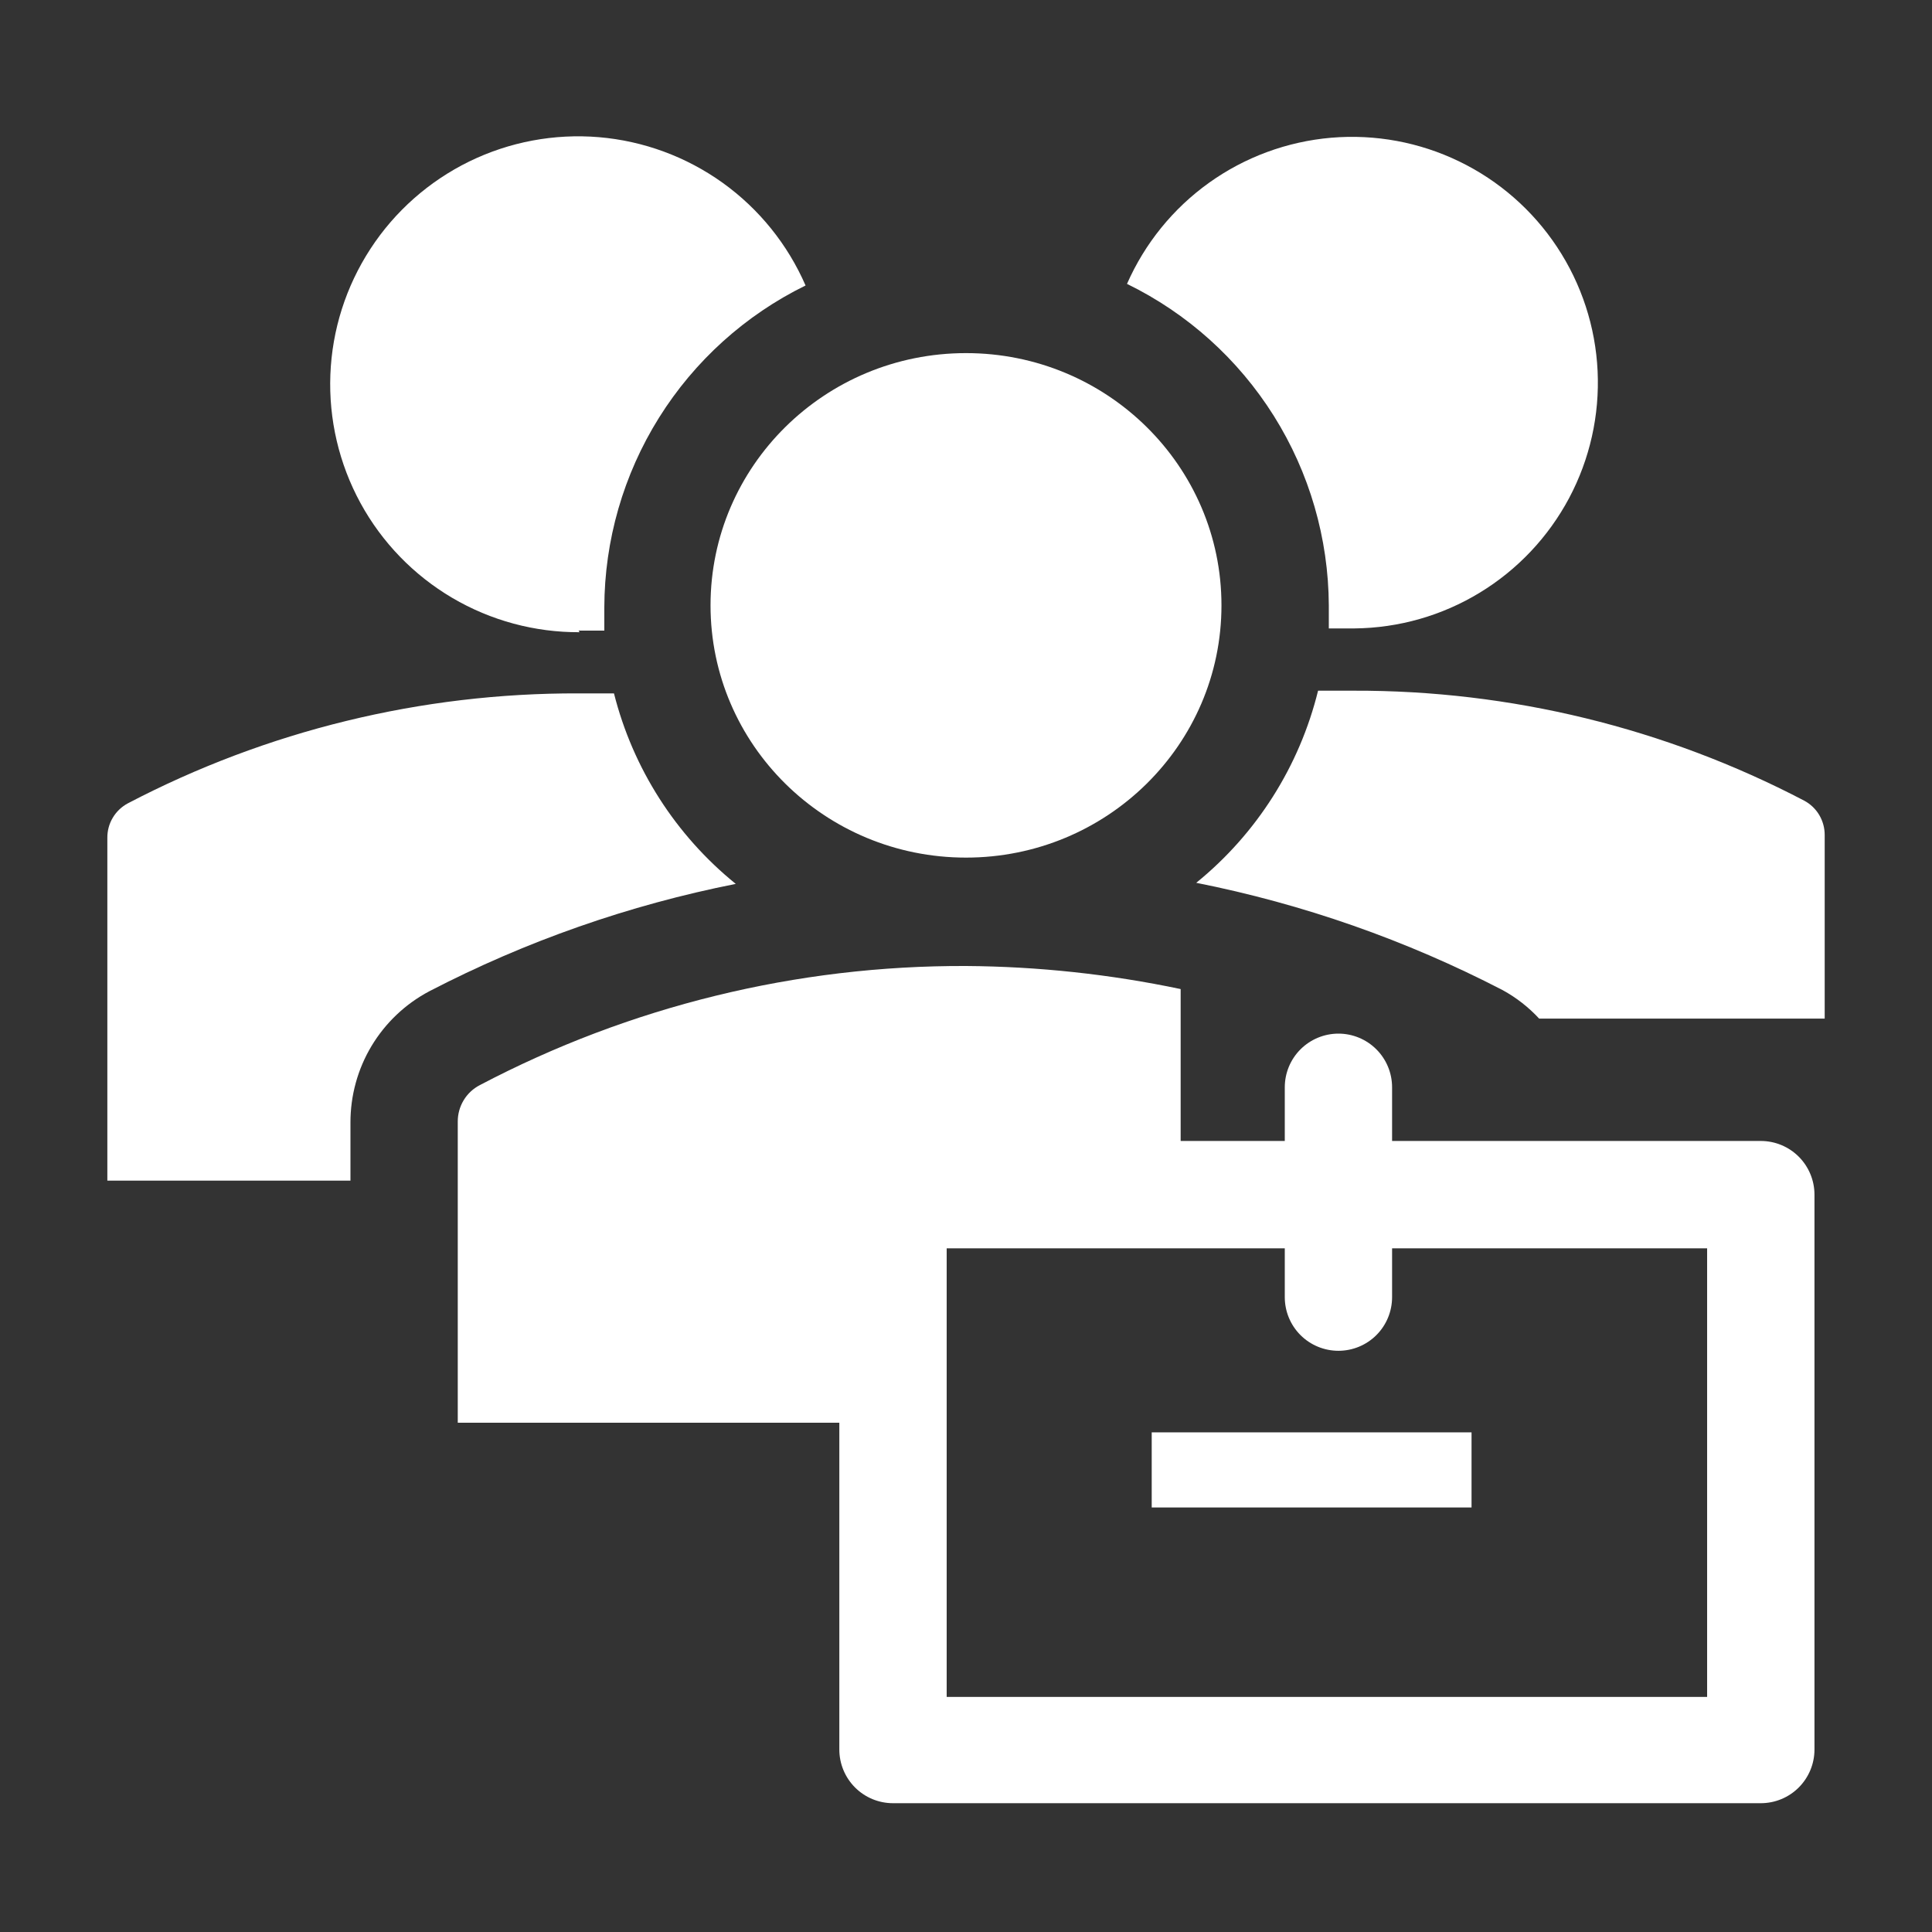 <svg width="48" height="48" viewBox="0 0 48 48" fill="none" xmlns="http://www.w3.org/2000/svg">
<rect x="0" y="0" width="48" height="48" fill="#333333" stroke="none"/>
<g id="clarity:employee-group-solid">
<path id="Vector" d="M24 21.307C27.505 21.307 30.347 18.501 30.347 15.04C30.347 11.579 27.505 8.773 24 8.773C20.495 8.773 17.653 11.579 17.653 15.04C17.653 18.501 20.495 21.307 24 21.307Z" fill="white"/>
<path id="Vector_2" d="M14.374 15.667H15.014V15.093C15.018 13.426 15.488 11.793 16.372 10.379C17.255 8.966 18.517 7.827 20.014 7.093C19.57 6.073 18.859 5.191 17.955 4.542C17.051 3.894 15.989 3.502 14.88 3.408C13.771 3.315 12.658 3.524 11.658 4.012C10.659 4.501 9.81 5.251 9.203 6.183C8.595 7.116 8.251 8.195 8.208 9.307C8.165 10.418 8.423 11.521 8.956 12.498C9.489 13.475 10.277 14.289 11.236 14.854C12.194 15.418 13.288 15.713 14.4 15.707L14.374 15.667ZM33.014 15.04V15.613H33.654C34.752 15.602 35.826 15.296 36.764 14.725C37.702 14.155 38.469 13.342 38.985 12.373C39.5 11.404 39.744 10.313 39.692 9.217C39.64 8.12 39.293 7.058 38.688 6.142C38.083 5.225 37.242 4.489 36.254 4.011C35.266 3.532 34.167 3.329 33.073 3.422C31.98 3.516 30.931 3.902 30.038 4.541C29.145 5.18 28.442 6.048 28 7.053C29.498 7.784 30.761 8.92 31.647 10.331C32.533 11.743 33.006 13.374 33.014 15.04ZM29.72 21.933C32.371 22.459 34.934 23.357 37.334 24.6C37.672 24.785 37.978 25.024 38.24 25.307H45.334V20.747C45.335 20.572 45.288 20.4 45.199 20.249C45.11 20.099 44.981 19.976 44.827 19.893C41.371 18.086 37.527 17.148 33.627 17.16H32.747C32.285 19.038 31.222 20.714 29.72 21.933ZM8.707 27.893C8.705 27.222 8.886 26.562 9.231 25.987C9.577 25.411 10.073 24.941 10.667 24.627C13.066 23.383 15.63 22.485 18.28 21.96C16.786 20.751 15.724 19.09 15.254 17.227H14.374C10.474 17.214 6.629 18.152 3.174 19.96C3.02 20.043 2.891 20.166 2.802 20.316C2.712 20.466 2.666 20.638 2.667 20.813V29.333H8.707V27.893ZM28.614 35.587H36.56V37.453H28.614V35.587Z" fill="white"/>
<path id="Vector_3" d="M43.746 28.347H34.586V27.014C34.586 26.66 34.446 26.321 34.196 26.071C33.946 25.821 33.607 25.68 33.253 25.68C32.9 25.68 32.56 25.821 32.31 26.071C32.06 26.321 31.92 26.66 31.92 27.014V28.347H29.333V24.573C27.579 24.204 25.792 24.012 24 24C19.792 23.984 15.644 25.001 11.92 26.96C11.754 27.046 11.615 27.176 11.519 27.336C11.422 27.497 11.372 27.68 11.373 27.867V35.347H20.853V43.467C20.853 43.821 20.994 44.16 21.244 44.41C21.494 44.66 21.833 44.8 22.186 44.8H43.746C44.1 44.8 44.439 44.66 44.689 44.41C44.939 44.16 45.08 43.821 45.08 43.467V29.68C45.08 29.327 44.939 28.987 44.689 28.737C44.439 28.487 44.1 28.347 43.746 28.347ZM42.413 42.16H23.52V31.014H31.92V32.227C31.92 32.581 32.06 32.92 32.31 33.17C32.56 33.42 32.9 33.56 33.253 33.56C33.607 33.56 33.946 33.42 34.196 33.17C34.446 32.92 34.586 32.581 34.586 32.227V31.014H42.413V42.16Z" fill="white"/>
</g>
</svg>
